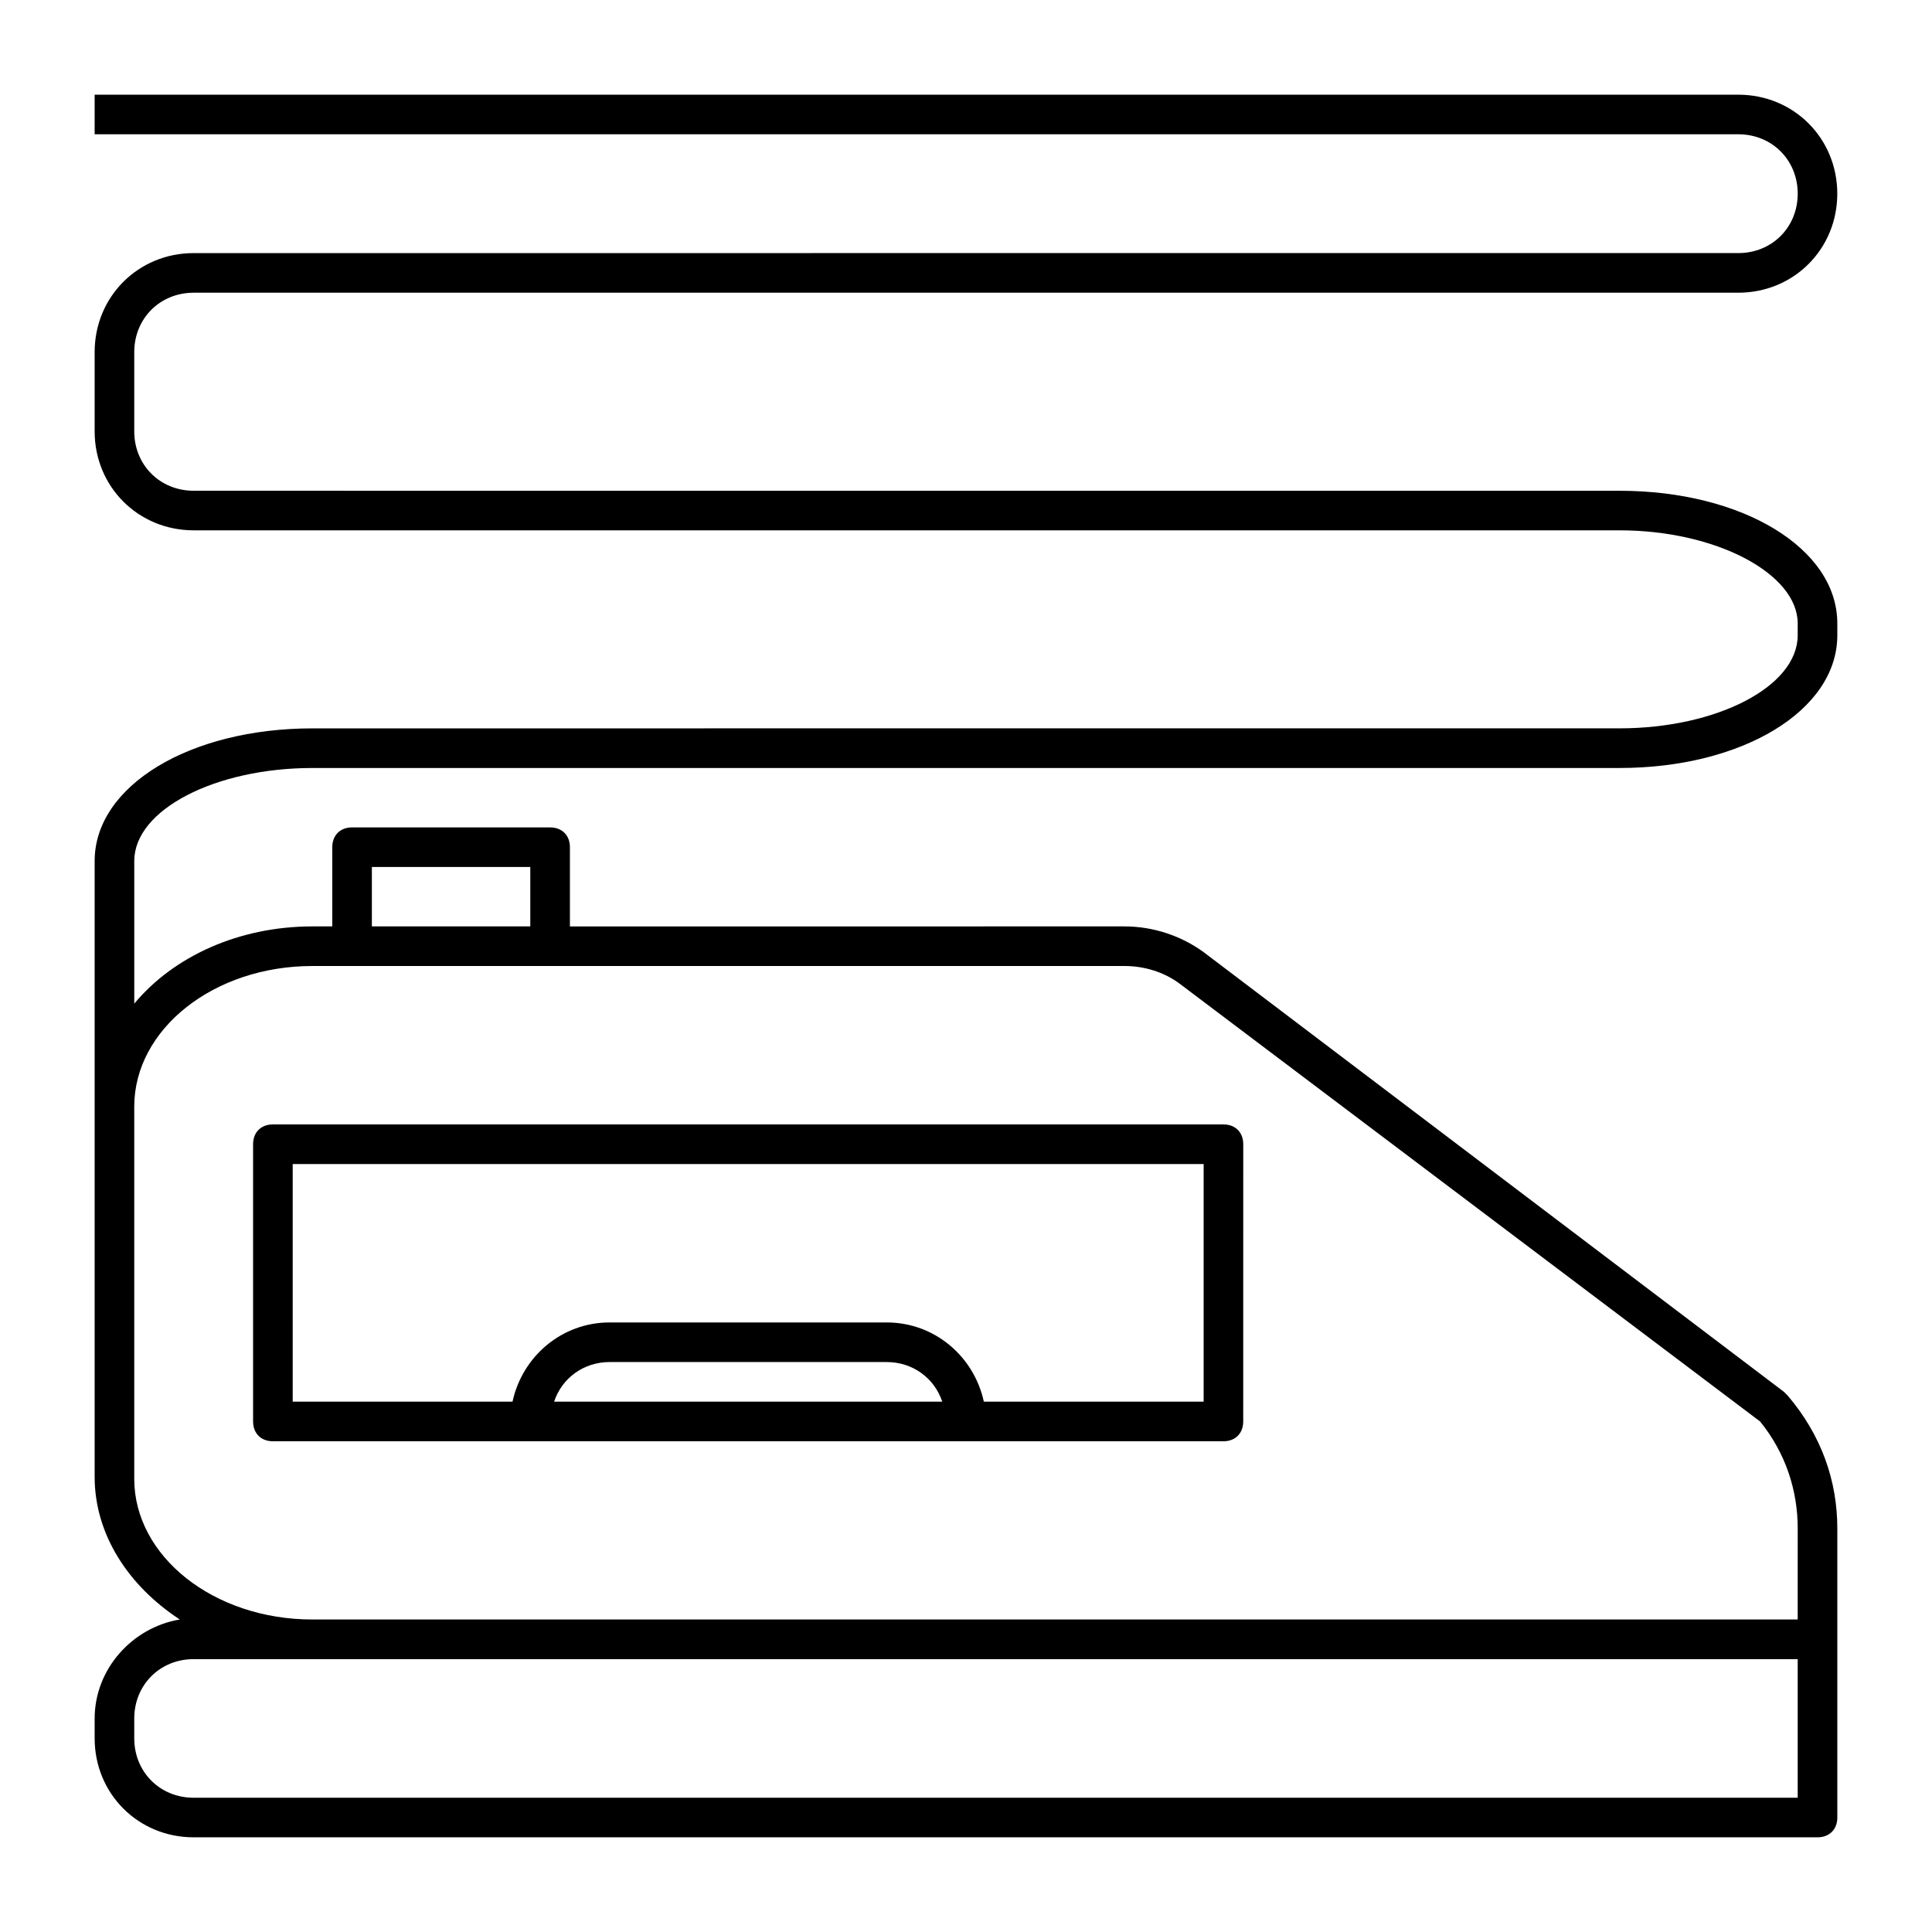 <?xml version="1.0" encoding="UTF-8"?>
<!-- The Best Svg Icon site in the world: iconSvg.co, Visit us! https://iconsvg.co -->
<svg fill="#000000" width="800px" height="800px" version="1.1" viewBox="144 144 512 512" xmlns="http://www.w3.org/2000/svg">
 <g>
  <path d="m216.32 525.95h251.9c3.148 0 5.246-2.098 5.246-5.246l0.008-73.473c0-3.148-2.098-5.246-5.246-5.246h-251.91c-3.148 0-5.246 2.098-5.246 5.246v73.473c0 3.148 2.098 5.246 5.246 5.246zm74.523-10.496c2.098-6.297 7.871-10.496 14.695-10.496h73.473c6.824 0 12.594 4.199 14.695 10.496zm-69.273-62.973h241.41v62.977l-58.254-0.004c-2.625-12.07-13.121-20.992-25.715-20.992h-73.473c-12.594 0-23.09 8.922-25.715 20.992h-58.254z"/>
  <path d="m195.32 221.57h409.34c14.695 0 26.238-11.547 26.238-26.238 0-14.695-11.547-26.238-26.238-26.238l-435.58-0.004v10.496h435.59c8.922 0 15.742 6.824 15.742 15.742 0 8.922-6.824 15.742-15.742 15.742l-409.35 0.004c-14.695 0-26.238 11.547-26.238 26.238v20.992c0 14.695 11.547 26.238 26.238 26.238h377.86c25.715 0 47.23 11.547 47.23 24.664v3.148c0 13.645-21.516 24.664-47.23 24.664l-346.37 0.008c-32.539 0-57.727 15.219-57.727 35.16v64.551 0.523 98.137c0 15.219 8.922 28.863 22.566 37.785-12.594 2.102-22.566 13.125-22.566 26.242v5.246c0 14.695 11.547 26.238 26.238 26.238h430.34c3.148 0 5.246-2.098 5.246-5.246v-76.621c0-12.594-4.199-24.664-13.121-35.16l-1.051-1.051-153.76-116.5c-5.773-4.199-13.121-6.824-20.992-6.824l-146.95 0.004v-20.992c0-3.148-2.098-5.246-5.246-5.246l-52.484-0.004c-3.148 0-5.246 2.098-5.246 5.246v20.992h-5.246c-19.418 0-36.734 7.871-47.23 20.469v-37.785c0-13.645 21.516-24.664 47.23-24.664h346.37c32.539 0 57.727-15.219 57.727-35.16v-3.148c0-19.941-25.191-35.16-57.727-35.16l-377.86-0.004c-8.922 0-15.742-6.824-15.742-15.742v-20.992c0-8.926 6.82-15.746 15.742-15.746zm425.09 398.85h-425.09c-8.922 0-15.742-6.824-15.742-15.742v-5.246c0-8.922 6.824-15.742 15.742-15.742h425.09zm-377.86-246.66h41.984v15.742h-41.984zm-15.746 26.242h215.17c5.246 0 10.496 1.574 14.695 4.723l153.77 115.98c6.824 8.398 9.973 18.367 9.973 28.34l-0.004 24.141h-393.6c-26.238 0-47.23-16.793-47.23-37.262v-98.664c0-20.465 20.992-37.258 47.23-37.258z"/>
 </g>
</svg>